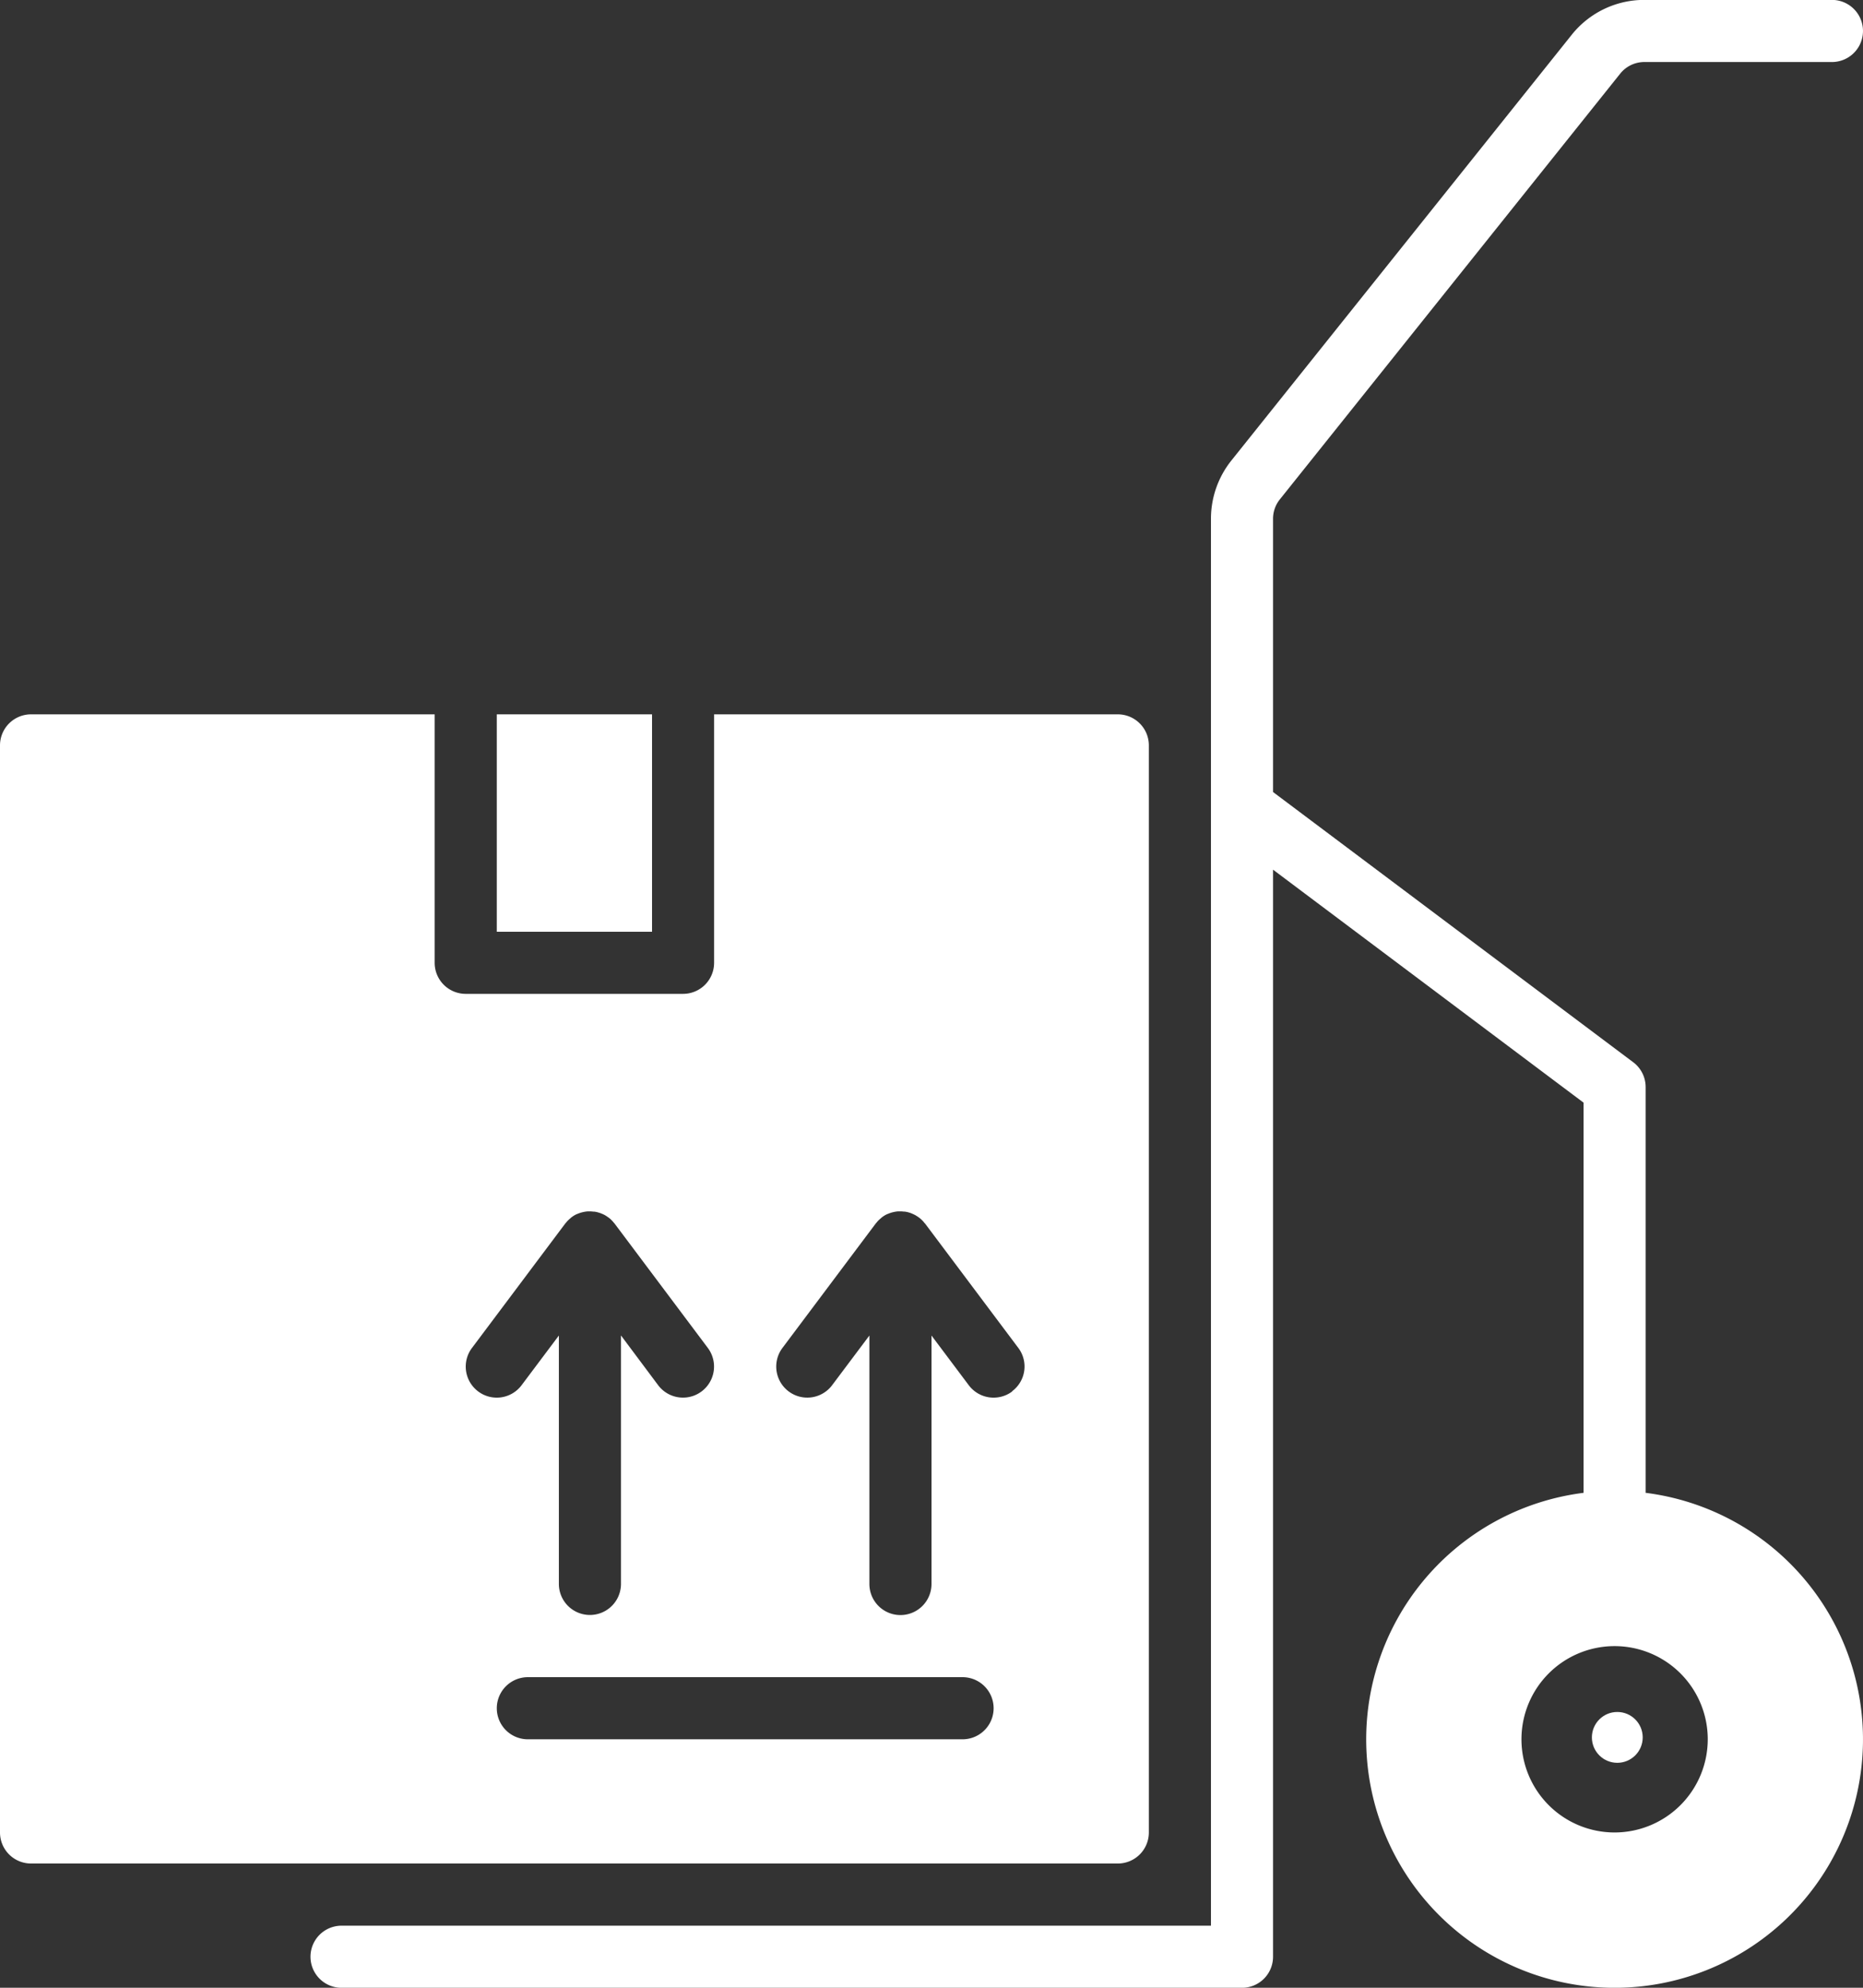 <svg xmlns="http://www.w3.org/2000/svg" width="77.484" height="82.65" viewBox="0 0 77.484 82.65">
  <rect x="0" y="0" width="77.484" height="82.65" fill="#333333" stroke="none"/>
  <g id="Group_803" data-name="Group 803" transform="translate(-40 -32)">
    <path id="Path_316" data-name="Path 316" d="M104,124h6.457v9.04H104Z" transform="translate(-43.338 -62.298)" fill="#fff"/>
    <path id="Path_317" data-name="Path 317" d="M87.782,170.491v-45.2A1.291,1.291,0,0,0,86.491,124H69.7v10.331a1.291,1.291,0,0,1-1.291,1.291h-9.04a1.291,1.291,0,0,1-1.291-1.291V124H41.291A1.291,1.291,0,0,0,40,125.291v45.2a1.291,1.291,0,0,0,1.291,1.291h45.2A1.291,1.291,0,0,0,87.782,170.491ZM59.888,152.153a1.289,1.289,0,0,1-.258-1.808l3.874-5.166c.013-.016.026-.029.039-.045l.055-.065a1.49,1.49,0,0,1,.129-.119c.013-.01.019-.019.032-.029l.013-.01a1.1,1.1,0,0,1,.2-.123.115.115,0,0,1,.036-.013,1.388,1.388,0,0,1,.184-.065c.023-.006.045-.01.068-.016a1.4,1.4,0,0,1,.168-.026.436.436,0,0,1,.065,0,.911.911,0,0,1,.187.01.185.185,0,0,1,.042,0,1,1,0,0,1,.216.052s.006,0,.01,0l.045.019a1.275,1.275,0,0,1,.165.074c.023.013.045.029.068.042.042.029.084.058.126.09a.5.5,0,0,1,.061.055,1.223,1.223,0,0,1,.123.136.291.291,0,0,1,.029.032l3.874,5.166a1.291,1.291,0,0,1-2.066,1.55l-1.546-2.069v10.331a1.291,1.291,0,0,1-2.583,0V149.828l-1.55,2.066a1.289,1.289,0,0,1-1.808.258Zm20.146,14.464H61.954a1.291,1.291,0,1,1,0-2.583h18.08a1.291,1.291,0,1,1,0,2.583ZM82.1,152.153a1.291,1.291,0,0,1-1.808-.258l-1.55-2.066v10.331a1.291,1.291,0,0,1-2.583,0V149.828l-1.55,2.066a1.291,1.291,0,0,1-2.066-1.55l3.874-5.166c.013-.016.026-.029.039-.045l.055-.065a1.49,1.49,0,0,1,.129-.119c.013-.01.019-.019.032-.029l.013-.01a1.1,1.1,0,0,1,.2-.123.115.115,0,0,1,.036-.013,1.389,1.389,0,0,1,.184-.065c.023-.006.045-.01.068-.016a1.4,1.4,0,0,1,.168-.026.436.436,0,0,1,.065,0,.911.911,0,0,1,.187.01.185.185,0,0,1,.042,0,1,1,0,0,1,.216.052s.006,0,.01,0l.042.019a1.579,1.579,0,0,1,.168.077c.023.013.045.029.068.042a1.248,1.248,0,0,1,.126.09c.019.016.042.035.061.055a.97.97,0,0,1,.123.136l.029.029,3.874,5.166a1.282,1.282,0,0,1-.255,1.8Z" transform="translate(0 -62.298)" fill="#fff"/>
    <path id="Path_318" data-name="Path 318" d="M135.53,94.071V77.2a1.291,1.291,0,0,0-.517-1.033l-14.98-11.235V53.57a1.288,1.288,0,0,1,.284-.807l14.154-17.7a1.286,1.286,0,0,1,1.007-.484h7.8a1.291,1.291,0,1,0,0-2.583h-7.8a3.859,3.859,0,0,0-3.025,1.453L118.3,51.148a3.88,3.88,0,0,0-.849,2.421v58.5H81.291a1.291,1.291,0,1,0,0,2.583h37.451a1.291,1.291,0,0,0,1.291-1.291v-45.2l12.914,9.686V94.071a10.331,10.331,0,1,0,2.583,0Zm-1.291,14.122a3.874,3.874,0,1,1,3.874-3.874A3.877,3.877,0,0,1,134.239,108.193Z" transform="translate(-27.086)" fill="#fff"/>
    <circle id="Ellipse_83" data-name="Ellipse 83" cx="1.057" cy="1.057" r="1.057" transform="translate(106.208 103.183)" fill="#fff"/>
  </g>
</svg>

